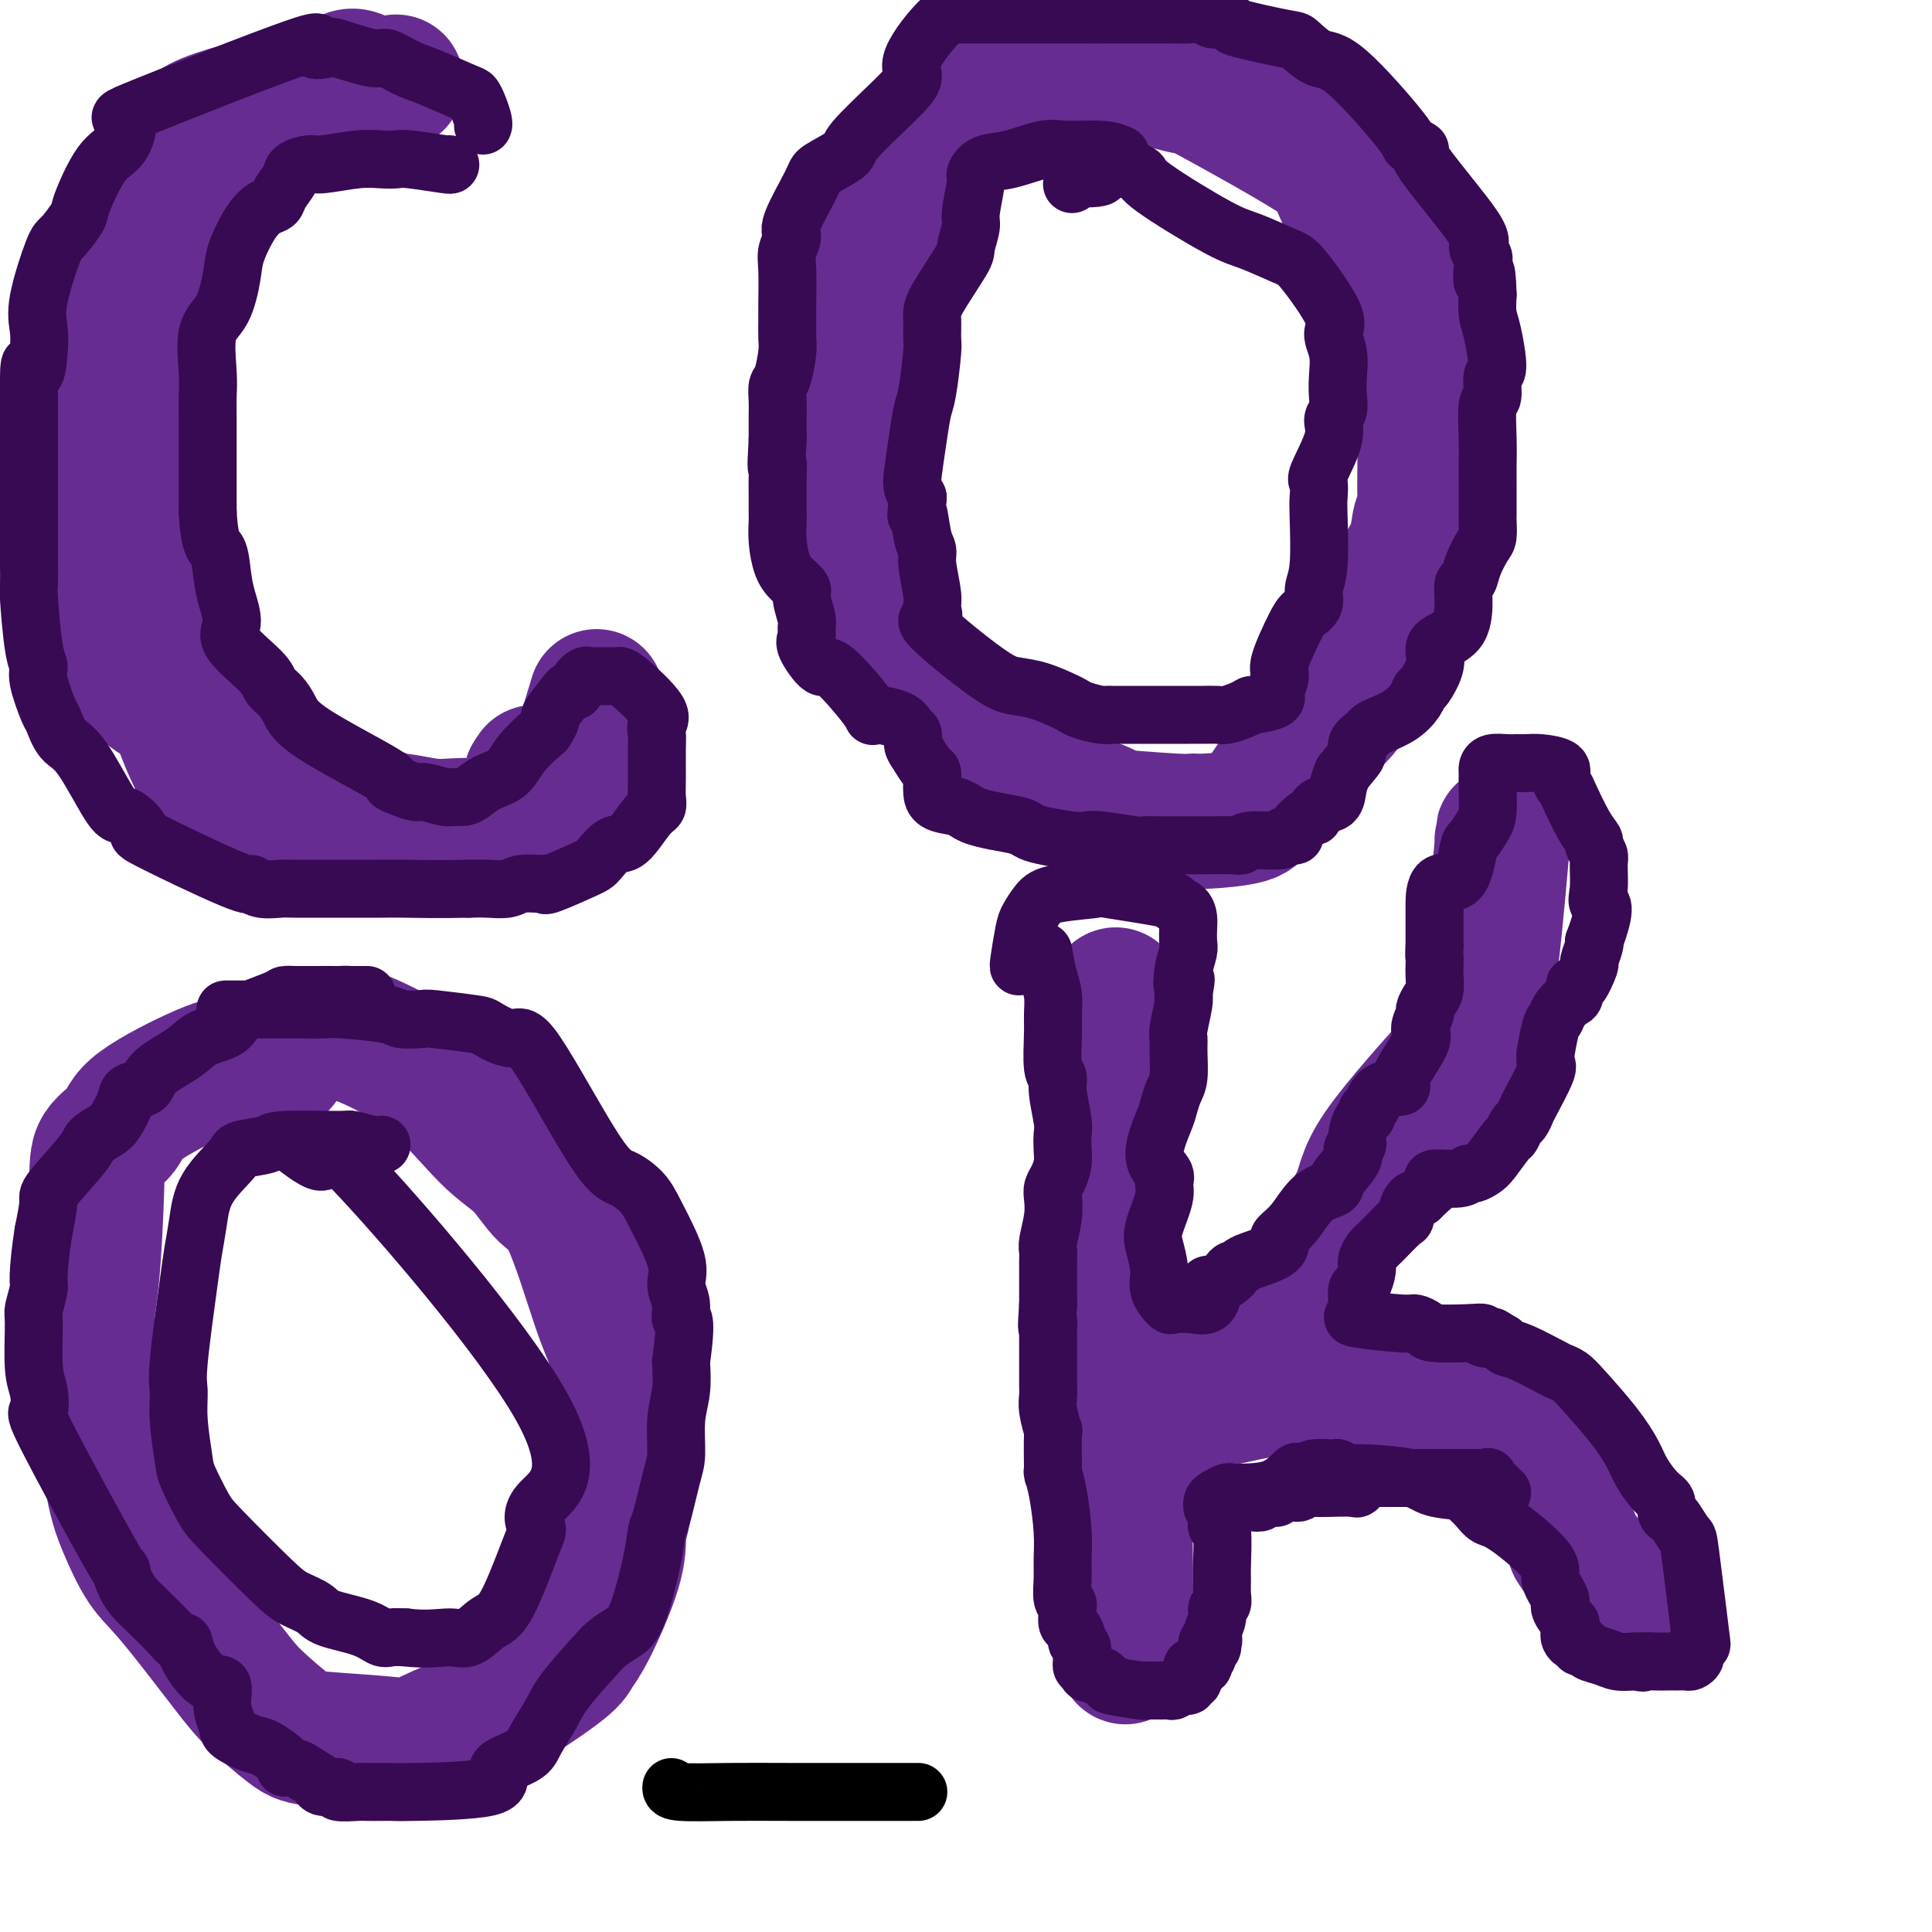 <svg viewBox='0 0 400 400' version='1.1' xmlns='http://www.w3.org/2000/svg' xmlns:xlink='http://www.w3.org/1999/xlink'><g fill='none' stroke='#672C91' stroke-width='28' stroke-linecap='round' stroke-linejoin='round'><path d='M82,17c-3.980,0.758 -7.960,1.517 -11,2c-3.040,0.483 -5.140,0.692 -7,1c-1.860,0.308 -3.480,0.716 -5,1c-1.520,0.284 -2.939,0.444 -4,1c-1.061,0.556 -1.764,1.506 -3,2c-1.236,0.494 -3.006,0.531 -4,1c-0.994,0.469 -1.212,1.370 -2,2c-0.788,0.630 -2.147,0.989 -4,3c-1.853,2.011 -4.202,5.675 -5,8c-0.798,2.325 -0.047,3.312 0,5c0.047,1.688 -0.609,4.076 -2,7c-1.391,2.924 -3.515,6.385 -5,8c-1.485,1.615 -2.330,1.383 -3,2c-0.670,0.617 -1.163,2.082 -1,3c0.163,0.918 0.983,1.289 0,3c-0.983,1.711 -3.770,4.763 -5,7c-1.230,2.237 -0.904,3.659 -1,5c-0.096,1.341 -0.614,2.600 -1,5c-0.386,2.400 -0.640,5.942 -1,8c-0.360,2.058 -0.828,2.631 -1,4c-0.172,1.369 -0.049,3.534 0,5c0.049,1.466 0.025,2.233 0,3'/><path d='M17,103c-0.843,6.040 -0.952,6.140 -1,7c-0.048,0.860 -0.035,2.480 0,4c0.035,1.520 0.091,2.939 0,4c-0.091,1.061 -0.330,1.765 0,4c0.330,2.235 1.229,6.001 2,8c0.771,1.999 1.413,2.233 2,3c0.587,0.767 1.118,2.069 2,3c0.882,0.931 2.117,1.491 4,3c1.883,1.509 4.416,3.965 6,5c1.584,1.035 2.218,0.647 4,2c1.782,1.353 4.712,4.447 7,6c2.288,1.553 3.934,1.564 5,2c1.066,0.436 1.551,1.295 3,2c1.449,0.705 3.863,1.254 5,2c1.137,0.746 0.996,1.687 3,3c2.004,1.313 6.151,2.997 8,4c1.849,1.003 1.398,1.326 3,2c1.602,0.674 5.257,1.701 7,2c1.743,0.299 1.575,-0.130 2,0c0.425,0.130 1.445,0.819 2,1c0.555,0.181 0.645,-0.146 2,0c1.355,0.146 3.973,0.765 6,1c2.027,0.235 3.462,0.086 5,0c1.538,-0.086 3.179,-0.108 4,0c0.821,0.108 0.823,0.345 3,0c2.177,-0.345 6.528,-1.272 9,-2c2.472,-0.728 3.065,-1.257 4,-2c0.935,-0.743 2.213,-1.700 4,-6c1.787,-4.300 4.082,-11.943 5,-15c0.918,-3.057 0.459,-1.529 0,0'/><path d='M74,16c-0.548,-0.191 -1.096,-0.381 -2,0c-0.904,0.381 -2.164,1.334 -8,3c-5.836,1.666 -16.246,4.046 -21,6c-4.754,1.954 -3.850,3.483 -4,5c-0.150,1.517 -1.352,3.021 -2,4c-0.648,0.979 -0.741,1.432 -1,5c-0.259,3.568 -0.682,10.249 -1,14c-0.318,3.751 -0.529,4.571 -1,7c-0.471,2.429 -1.203,6.466 -2,9c-0.797,2.534 -1.660,3.565 -2,8c-0.340,4.435 -0.156,12.273 0,18c0.156,5.727 0.284,9.343 0,12c-0.284,2.657 -0.980,4.353 0,10c0.980,5.647 3.637,15.244 5,21c1.363,5.756 1.431,7.672 2,10c0.569,2.328 1.638,5.067 3,8c1.362,2.933 3.017,6.059 8,9c4.983,2.941 13.295,5.697 18,7c4.705,1.303 5.802,1.152 8,1c2.198,-0.152 5.495,-0.306 8,0c2.505,0.306 4.218,1.072 8,1c3.782,-0.072 9.634,-0.981 13,-2c3.366,-1.019 4.248,-2.148 5,-4c0.752,-1.852 1.376,-4.426 2,-7'/><path d='M110,161c1.167,-1.833 0.583,-0.917 0,0'/><path d='M220,12c-0.872,0.639 -1.743,1.278 -3,2c-1.257,0.722 -2.899,1.527 -5,2c-2.101,0.473 -4.660,0.613 -6,1c-1.340,0.387 -1.462,1.022 -4,3c-2.538,1.978 -7.492,5.299 -10,8c-2.508,2.701 -2.570,4.782 -3,6c-0.430,1.218 -1.229,1.574 -3,5c-1.771,3.426 -4.513,9.923 -6,14c-1.487,4.077 -1.719,5.733 -2,8c-0.281,2.267 -0.612,5.145 -1,7c-0.388,1.855 -0.835,2.687 -1,5c-0.165,2.313 -0.048,6.106 0,9c0.048,2.894 0.028,4.888 0,8c-0.028,3.112 -0.062,7.341 0,10c0.062,2.659 0.221,3.748 1,7c0.779,3.252 2.179,8.668 3,12c0.821,3.332 1.063,4.580 1,6c-0.063,1.420 -0.431,3.013 1,5c1.431,1.987 4.662,4.368 6,6c1.338,1.632 0.783,2.516 1,3c0.217,0.484 1.205,0.567 2,1c0.795,0.433 1.398,1.217 2,2'/><path d='M193,142c1.979,2.699 1.427,3.446 2,4c0.573,0.554 2.270,0.916 3,2c0.730,1.084 0.492,2.890 1,4c0.508,1.110 1.763,1.524 3,3c1.237,1.476 2.455,4.014 4,5c1.545,0.986 3.417,0.421 5,1c1.583,0.579 2.876,2.303 4,3c1.124,0.697 2.080,0.369 5,1c2.920,0.631 7.806,2.222 9,3c1.194,0.778 -1.302,0.742 1,1c2.302,0.258 9.401,0.809 13,1c3.599,0.191 3.697,0.020 4,0c0.303,-0.020 0.813,0.109 3,0c2.187,-0.109 6.053,-0.458 8,-1c1.947,-0.542 1.975,-1.279 3,-3c1.025,-1.721 3.046,-4.426 4,-6c0.954,-1.574 0.840,-2.017 3,-4c2.160,-1.983 6.593,-5.505 9,-8c2.407,-2.495 2.789,-3.963 3,-5c0.211,-1.037 0.251,-1.641 1,-4c0.749,-2.359 2.208,-6.471 3,-9c0.792,-2.529 0.919,-3.476 2,-5c1.081,-1.524 3.117,-3.626 4,-5c0.883,-1.374 0.615,-2.022 1,-3c0.385,-0.978 1.424,-2.288 2,-4c0.576,-1.712 0.687,-3.826 1,-5c0.313,-1.174 0.826,-1.407 1,-2c0.174,-0.593 0.008,-1.544 0,-5c-0.008,-3.456 0.140,-9.416 0,-13c-0.140,-3.584 -0.570,-4.792 -1,-6'/><path d='M294,82c0.086,-5.712 -0.200,-4.492 0,-5c0.200,-0.508 0.887,-2.743 0,-6c-0.887,-3.257 -3.347,-7.536 -4,-10c-0.653,-2.464 0.500,-3.115 0,-4c-0.500,-0.885 -2.654,-2.006 -4,-3c-1.346,-0.994 -1.883,-1.861 -3,-4c-1.117,-2.139 -2.814,-5.548 -4,-8c-1.186,-2.452 -1.861,-3.946 -2,-5c-0.139,-1.054 0.256,-1.669 -5,-5c-5.256,-3.331 -16.165,-9.379 -21,-12c-4.835,-2.621 -3.596,-1.815 -5,-2c-1.404,-0.185 -5.449,-1.363 -8,-2c-2.551,-0.637 -3.607,-0.735 -5,-1c-1.393,-0.265 -3.122,-0.698 -5,-1c-1.878,-0.302 -3.904,-0.473 -7,-1c-3.096,-0.527 -7.260,-1.409 -10,-2c-2.740,-0.591 -4.054,-0.890 -5,-1c-0.946,-0.110 -1.524,-0.030 -2,0c-0.476,0.030 -0.850,0.008 -1,0c-0.150,-0.008 -0.075,-0.004 0,0'/><path d='M58,220c0.227,0.013 0.453,0.026 -1,0c-1.453,-0.026 -4.586,-0.090 -7,0c-2.414,0.090 -4.110,0.336 -8,2c-3.890,1.664 -9.973,4.746 -13,7c-3.027,2.254 -2.998,3.679 -4,5c-1.002,1.321 -3.034,2.537 -4,4c-0.966,1.463 -0.866,3.172 -1,8c-0.134,4.828 -0.501,12.773 -1,18c-0.499,5.227 -1.131,7.735 -1,10c0.131,2.265 1.025,4.287 2,10c0.975,5.713 2.032,15.115 3,21c0.968,5.885 1.848,8.252 3,11c1.152,2.748 2.577,5.878 4,8c1.423,2.122 2.844,3.237 6,7c3.156,3.763 8.048,10.174 11,14c2.952,3.826 3.963,5.066 6,7c2.037,1.934 5.100,4.560 7,6c1.900,1.440 2.638,1.693 6,2c3.362,0.307 9.349,0.668 13,1c3.651,0.332 4.966,0.634 7,0c2.034,-0.634 4.786,-2.203 7,-3c2.214,-0.797 3.889,-0.823 8,-3c4.111,-2.177 10.657,-6.506 14,-9c3.343,-2.494 3.484,-3.153 4,-4c0.516,-0.847 1.408,-1.882 3,-5c1.592,-3.118 3.883,-8.319 5,-12c1.117,-3.681 1.058,-5.840 1,-8'/><path d='M128,317c1.549,-5.023 0.920,-5.079 1,-6c0.080,-0.921 0.868,-2.705 1,-7c0.132,-4.295 -0.393,-11.101 -1,-16c-0.607,-4.899 -1.297,-7.892 -2,-10c-0.703,-2.108 -1.418,-3.330 -3,-8c-1.582,-4.670 -4.032,-12.788 -6,-17c-1.968,-4.212 -3.454,-4.520 -5,-6c-1.546,-1.480 -3.150,-4.134 -5,-6c-1.850,-1.866 -3.945,-2.945 -7,-6c-3.055,-3.055 -7.069,-8.087 -12,-12c-4.931,-3.913 -10.778,-6.709 -14,-8c-3.222,-1.291 -3.820,-1.078 -4,-1c-0.180,0.078 0.057,0.021 -1,0c-1.057,-0.021 -3.407,-0.006 -5,0c-1.593,0.006 -2.429,0.002 -3,0c-0.571,-0.002 -0.877,-0.000 -1,0c-0.123,0.000 -0.061,0.000 0,0'/><path d='M231,206c-0.071,0.140 -0.141,0.279 0,1c0.141,0.721 0.494,2.023 0,9c-0.494,6.977 -1.835,19.628 -2,27c-0.165,7.372 0.845,9.463 1,12c0.155,2.537 -0.547,5.518 0,13c0.547,7.482 2.343,19.465 3,27c0.657,7.535 0.176,10.621 0,15c-0.176,4.379 -0.047,10.049 0,14c0.047,3.951 0.013,6.183 0,9c-0.013,2.817 -0.003,6.220 0,8c0.003,1.780 0.001,1.937 0,2c-0.001,0.063 -0.000,0.031 0,0'/><path d='M311,174c0.173,-1.529 0.347,-3.058 0,1c-0.347,4.058 -1.214,13.702 -2,21c-0.786,7.298 -1.491,12.248 -2,15c-0.509,2.752 -0.821,3.305 -5,8c-4.179,4.695 -12.223,13.533 -16,19c-3.777,5.467 -3.285,7.562 -5,11c-1.715,3.438 -5.636,8.219 -8,12c-2.364,3.781 -3.170,6.561 -8,11c-4.830,4.439 -13.685,10.539 -18,14c-4.315,3.461 -4.092,4.285 -5,5c-0.908,0.715 -2.948,1.320 -3,2c-0.052,0.680 1.883,1.435 2,2c0.117,0.565 -1.585,0.940 -2,1c-0.415,0.060 0.456,-0.194 2,-1c1.544,-0.806 3.759,-2.163 5,-3c1.241,-0.837 1.507,-1.152 5,-2c3.493,-0.848 10.214,-2.228 14,-3c3.786,-0.772 4.638,-0.937 7,-1c2.362,-0.063 6.233,-0.024 9,0c2.767,0.024 4.429,0.034 9,1c4.571,0.966 12.050,2.888 16,5c3.950,2.112 4.371,4.415 6,6c1.629,1.585 4.465,2.453 7,6c2.535,3.547 4.767,9.774 7,16'/><path d='M326,320c2.262,3.762 4.417,5.167 6,7c1.583,1.833 2.595,4.095 3,5c0.405,0.905 0.202,0.452 0,0'/></g>
<g fill='none' stroke='#370A53' stroke-width='12' stroke-linecap='round' stroke-linejoin='round'><path d='M216,197c0.309,1.763 0.618,3.527 1,5c0.382,1.473 0.839,2.656 1,4c0.161,1.344 0.028,2.849 0,4c-0.028,1.151 0.049,1.947 0,4c-0.049,2.053 -0.223,5.364 0,7c0.223,1.636 0.844,1.596 1,2c0.156,0.404 -0.154,1.252 0,3c0.154,1.748 0.770,4.397 1,6c0.230,1.603 0.072,2.159 0,3c-0.072,0.841 -0.058,1.967 0,3c0.058,1.033 0.160,1.972 0,3c-0.160,1.028 -0.583,2.145 -1,3c-0.417,0.855 -0.830,1.447 -1,2c-0.170,0.553 -0.098,1.066 0,2c0.098,0.934 0.222,2.289 0,4c-0.222,1.711 -0.792,3.777 -1,5c-0.208,1.223 -0.056,1.601 0,2c0.056,0.399 0.015,0.817 0,2c-0.015,1.183 -0.004,3.132 0,4c0.004,0.868 0.001,0.657 0,1c-0.001,0.343 -0.000,1.241 0,2c0.000,0.759 0.000,1.380 0,2'/><path d='M217,270c-0.464,6.753 -0.124,4.635 0,4c0.124,-0.635 0.033,0.214 0,1c-0.033,0.786 -0.009,1.509 0,2c0.009,0.491 0.001,0.752 0,2c-0.001,1.248 0.003,3.485 0,5c-0.003,1.515 -0.015,2.308 0,3c0.015,0.692 0.057,1.282 0,2c-0.057,0.718 -0.211,1.562 0,3c0.211,1.438 0.788,3.469 1,4c0.212,0.531 0.060,-0.438 0,1c-0.060,1.438 -0.026,5.282 0,7c0.026,1.718 0.045,1.310 0,1c-0.045,-0.310 -0.155,-0.520 0,0c0.155,0.520 0.577,1.772 1,4c0.423,2.228 0.849,5.433 1,8c0.151,2.567 0.026,4.495 0,6c-0.026,1.505 0.046,2.587 0,4c-0.046,1.413 -0.209,3.156 0,4c0.209,0.844 0.791,0.788 1,1c0.209,0.212 0.046,0.690 0,1c-0.046,0.310 0.025,0.450 0,1c-0.025,0.550 -0.147,1.508 0,2c0.147,0.492 0.561,0.517 1,1c0.439,0.483 0.902,1.425 1,2c0.098,0.575 -0.171,0.785 0,1c0.171,0.215 0.781,0.436 1,1c0.219,0.564 0.049,1.471 0,2c-0.049,0.529 0.025,0.681 0,1c-0.025,0.319 -0.150,0.805 0,1c0.150,0.195 0.575,0.097 1,0'/><path d='M225,345c0.665,2.328 -0.174,1.149 0,1c0.174,-0.149 1.359,0.731 2,1c0.641,0.269 0.736,-0.072 1,0c0.264,0.072 0.695,0.559 1,1c0.305,0.441 0.484,0.836 1,1c0.516,0.164 1.368,0.096 1,0c-0.368,-0.096 -1.956,-0.222 -1,0c0.956,0.222 4.457,0.792 6,1c1.543,0.208 1.128,0.056 1,0c-0.128,-0.056 0.031,-0.014 1,0c0.969,0.014 2.750,-0.000 3,0c0.250,0.000 -1.029,0.015 -1,0c0.029,-0.015 1.366,-0.061 2,0c0.634,0.061 0.566,0.228 1,0c0.434,-0.228 1.371,-0.852 2,-1c0.629,-0.148 0.951,0.181 1,0c0.049,-0.181 -0.176,-0.870 0,-1c0.176,-0.130 0.751,0.301 1,0c0.249,-0.301 0.171,-1.334 0,-2c-0.171,-0.666 -0.434,-0.966 0,-1c0.434,-0.034 1.565,0.198 2,0c0.435,-0.198 0.174,-0.827 0,-1c-0.174,-0.173 -0.259,0.108 0,0c0.259,-0.108 0.863,-0.606 1,-1c0.137,-0.394 -0.194,-0.683 0,-1c0.194,-0.317 0.913,-0.662 1,-1c0.087,-0.338 -0.456,-0.669 -1,-1'/><path d='M250,340c1.636,-1.466 1.227,-0.133 1,0c-0.227,0.133 -0.271,-0.936 0,-2c0.271,-1.064 0.857,-2.123 1,-3c0.143,-0.877 -0.158,-1.570 0,-2c0.158,-0.430 0.775,-0.596 1,-1c0.225,-0.404 0.056,-1.046 0,-2c-0.056,-0.954 -0.001,-2.220 0,-3c0.001,-0.780 -0.052,-1.075 0,-3c0.052,-1.925 0.210,-5.481 0,-7c-0.210,-1.519 -0.790,-0.999 -1,-1c-0.210,-0.001 -0.052,-0.521 0,-1c0.052,-0.479 -0.002,-0.917 0,-1c0.002,-0.083 0.059,0.189 0,0c-0.059,-0.189 -0.234,-0.839 0,-1c0.234,-0.161 0.877,0.167 1,0c0.123,-0.167 -0.274,-0.828 0,-1c0.274,-0.172 1.219,0.146 2,0c0.781,-0.146 1.398,-0.757 2,-1c0.602,-0.243 1.190,-0.117 2,0c0.810,0.117 1.842,0.224 2,0c0.158,-0.224 -0.557,-0.778 0,-1c0.557,-0.222 2.387,-0.112 3,0c0.613,0.112 0.010,0.226 0,0c-0.010,-0.226 0.575,-0.792 1,-1c0.425,-0.208 0.691,-0.059 1,0c0.309,0.059 0.660,0.026 1,0c0.340,-0.026 0.668,-0.045 1,0c0.332,0.045 0.666,0.156 1,0c0.334,-0.156 0.667,-0.578 1,-1'/><path d='M270,308c2.846,-0.919 0.961,-0.218 2,0c1.039,0.218 5.003,-0.047 7,0c1.997,0.047 2.028,0.405 2,0c-0.028,-0.405 -0.116,-1.573 0,-2c0.116,-0.427 0.435,-0.115 1,0c0.565,0.115 1.377,0.031 2,0c0.623,-0.031 1.058,-0.008 1,0c-0.058,0.008 -0.610,0.002 1,0c1.610,-0.002 5.383,-0.001 7,0c1.617,0.001 1.079,0.000 1,0c-0.079,-0.000 0.303,-0.000 1,0c0.697,0.000 1.710,0.000 2,0c0.290,-0.000 -0.144,-0.000 1,0c1.144,0.000 3.865,0.001 5,0c1.135,-0.001 0.682,-0.002 1,0c0.318,0.002 1.405,0.008 2,0c0.595,-0.008 0.698,-0.030 1,0c0.302,0.030 0.803,0.112 1,0c0.197,-0.112 0.092,-0.419 0,0c-0.092,0.419 -0.169,1.562 0,2c0.169,0.438 0.585,0.170 1,0c0.415,-0.170 0.829,-0.242 1,0c0.171,0.242 0.097,0.797 0,1c-0.097,0.203 -0.218,0.055 0,0c0.218,-0.055 0.777,-0.016 1,0c0.223,0.016 0.112,0.008 0,0'/><path d='M306,309c-3.521,-0.229 -7.042,-0.457 -9,-1c-1.958,-0.543 -2.353,-1.399 -5,-2c-2.647,-0.601 -7.547,-0.947 -10,-1c-2.453,-0.053 -2.459,0.185 -3,0c-0.541,-0.185 -1.616,-0.795 -2,-1c-0.384,-0.205 -0.076,-0.005 -1,0c-0.924,0.005 -3.081,-0.184 -4,0c-0.919,0.184 -0.602,0.743 -1,1c-0.398,0.257 -1.511,0.213 -2,0c-0.489,-0.213 -0.354,-0.594 -1,0c-0.646,0.594 -2.075,2.162 -4,3c-1.925,0.838 -4.348,0.945 -6,1c-1.652,0.055 -2.534,0.057 -3,0c-0.466,-0.057 -0.517,-0.173 -1,0c-0.483,0.173 -1.397,0.634 -2,1c-0.603,0.366 -0.893,0.637 -1,1c-0.107,0.363 -0.031,0.818 0,1c0.031,0.182 0.015,0.091 0,0'/><path d='M304,310c0.676,0.629 1.352,1.258 2,2c0.648,0.742 1.268,1.596 2,2c0.732,0.404 1.578,0.358 4,2c2.422,1.642 6.422,4.973 8,7c1.578,2.027 0.734,2.749 1,4c0.266,1.251 1.640,3.032 2,4c0.360,0.968 -0.296,1.124 0,2c0.296,0.876 1.543,2.472 2,3c0.457,0.528 0.125,-0.012 0,0c-0.125,0.012 -0.044,0.577 0,1c0.044,0.423 0.049,0.706 0,1c-0.049,0.294 -0.153,0.600 0,1c0.153,0.400 0.564,0.895 1,1c0.436,0.105 0.896,-0.179 1,0c0.104,0.179 -0.150,0.822 0,1c0.150,0.178 0.702,-0.110 1,0c0.298,0.110 0.342,0.618 1,1c0.658,0.382 1.929,0.639 3,1c1.071,0.361 1.942,0.828 3,1c1.058,0.172 2.302,0.049 3,0c0.698,-0.049 0.849,-0.025 1,0'/><path d='M339,344c1.924,0.464 0.734,0.124 1,0c0.266,-0.124 1.987,-0.033 3,0c1.013,0.033 1.318,0.010 2,0c0.682,-0.010 1.742,-0.005 2,0c0.258,0.005 -0.286,0.009 0,0c0.286,-0.009 1.400,-0.033 2,0c0.600,0.033 0.684,0.122 1,0c0.316,-0.122 0.862,-0.454 1,-1c0.138,-0.546 -0.133,-1.306 0,-2c0.133,-0.694 0.670,-1.321 1,-1c0.330,0.321 0.454,1.589 0,-2c-0.454,-3.589 -1.485,-12.036 -2,-16c-0.515,-3.964 -0.515,-3.447 -1,-4c-0.485,-0.553 -1.455,-2.177 -2,-3c-0.545,-0.823 -0.664,-0.846 -1,-1c-0.336,-0.154 -0.890,-0.441 -1,-1c-0.110,-0.559 0.224,-1.392 0,-2c-0.224,-0.608 -1.004,-0.992 -2,-2c-0.996,-1.008 -2.206,-2.641 -3,-4c-0.794,-1.359 -1.172,-2.445 -2,-4c-0.828,-1.555 -2.105,-3.581 -4,-6c-1.895,-2.419 -4.408,-5.233 -6,-7c-1.592,-1.767 -2.261,-2.487 -3,-3c-0.739,-0.513 -1.546,-0.820 -2,-1c-0.454,-0.180 -0.555,-0.234 -2,-1c-1.445,-0.766 -4.235,-2.245 -6,-3c-1.765,-0.755 -2.504,-0.787 -3,-1c-0.496,-0.213 -0.748,-0.606 -1,-1'/><path d='M311,278c-2.956,-1.790 -1.847,-1.263 -2,-1c-0.153,0.263 -1.570,0.264 -2,0c-0.430,-0.264 0.127,-0.793 0,-1c-0.127,-0.207 -0.936,-0.093 -3,0c-2.064,0.093 -5.382,0.165 -7,0c-1.618,-0.165 -1.536,-0.568 -2,-1c-0.464,-0.432 -1.473,-0.894 -2,-1c-0.527,-0.106 -0.572,0.144 -3,0c-2.428,-0.144 -7.239,-0.681 -9,-1c-1.761,-0.319 -0.473,-0.418 0,-1c0.473,-0.582 0.129,-1.646 0,-2c-0.129,-0.354 -0.045,0.000 0,0c0.045,-0.000 0.050,-0.356 0,-1c-0.050,-0.644 -0.154,-1.577 0,-2c0.154,-0.423 0.567,-0.338 1,-1c0.433,-0.662 0.887,-2.073 1,-3c0.113,-0.927 -0.114,-1.370 0,-2c0.114,-0.630 0.569,-1.447 1,-2c0.431,-0.553 0.839,-0.842 2,-2c1.161,-1.158 3.074,-3.187 4,-4c0.926,-0.813 0.865,-0.411 1,-1c0.135,-0.589 0.467,-2.168 1,-3c0.533,-0.832 1.266,-0.916 2,-1'/><path d='M294,248c2.300,-2.316 3.049,-2.606 3,-3c-0.049,-0.394 -0.897,-0.893 0,-1c0.897,-0.107 3.537,0.178 5,0c1.463,-0.178 1.747,-0.819 2,-1c0.253,-0.181 0.473,0.097 1,0c0.527,-0.097 1.360,-0.569 2,-1c0.640,-0.431 1.089,-0.821 2,-2c0.911,-1.179 2.286,-3.146 3,-4c0.714,-0.854 0.766,-0.595 1,-1c0.234,-0.405 0.648,-1.475 1,-2c0.352,-0.525 0.640,-0.506 1,-1c0.360,-0.494 0.790,-1.500 1,-2c0.210,-0.500 0.199,-0.493 1,-2c0.801,-1.507 2.414,-4.526 3,-6c0.586,-1.474 0.146,-1.402 0,-2c-0.146,-0.598 0.001,-1.864 0,-2c-0.001,-0.136 -0.152,0.860 0,0c0.152,-0.860 0.605,-3.577 1,-5c0.395,-1.423 0.732,-1.553 1,-2c0.268,-0.447 0.466,-1.212 1,-2c0.534,-0.788 1.405,-1.599 2,-2c0.595,-0.401 0.915,-0.392 1,-1c0.085,-0.608 -0.065,-1.834 0,-2c0.065,-0.166 0.343,0.726 1,0c0.657,-0.726 1.691,-3.071 2,-4c0.309,-0.929 -0.109,-0.442 0,-1c0.109,-0.558 0.745,-2.159 1,-3c0.255,-0.841 0.127,-0.920 0,-1'/><path d='M330,195c3.010,-8.047 1.534,-7.666 1,-8c-0.534,-0.334 -0.128,-1.384 0,-3c0.128,-1.616 -0.023,-3.798 0,-5c0.023,-1.202 0.220,-1.425 0,-2c-0.220,-0.575 -0.856,-1.501 -1,-2c-0.144,-0.499 0.206,-0.570 0,-1c-0.206,-0.430 -0.966,-1.218 -2,-3c-1.034,-1.782 -2.342,-4.558 -3,-6c-0.658,-1.442 -0.665,-1.549 -1,-2c-0.335,-0.451 -0.996,-1.245 -1,-2c-0.004,-0.755 0.649,-1.470 0,-2c-0.649,-0.530 -2.601,-0.875 -4,-1c-1.399,-0.125 -2.245,-0.030 -3,0c-0.755,0.030 -1.418,-0.004 -2,0c-0.582,0.004 -1.084,0.046 -2,0c-0.916,-0.046 -2.245,-0.182 -3,0c-0.755,0.182 -0.936,0.680 -1,1c-0.064,0.320 -0.010,0.461 0,1c0.010,0.539 -0.025,1.477 0,3c0.025,1.523 0.108,3.632 0,5c-0.108,1.368 -0.407,1.995 -1,3c-0.593,1.005 -1.479,2.389 -2,3c-0.521,0.611 -0.675,0.449 -1,2c-0.325,1.551 -0.819,4.813 -2,6c-1.181,1.187 -3.049,0.297 -4,1c-0.951,0.703 -0.987,2.997 -1,4c-0.013,1.003 -0.004,0.715 0,2c0.004,1.285 0.002,4.142 0,7'/><path d='M297,196c-0.156,2.364 -0.044,1.774 0,2c0.044,0.226 0.022,1.269 0,2c-0.022,0.731 -0.043,1.149 0,2c0.043,0.851 0.150,2.133 0,3c-0.150,0.867 -0.558,1.319 -1,2c-0.442,0.681 -0.919,1.590 -1,2c-0.081,0.410 0.234,0.320 0,1c-0.234,0.680 -1.018,2.131 -1,3c0.018,0.869 0.839,1.158 0,3c-0.839,1.842 -3.339,5.239 -4,7c-0.661,1.761 0.517,1.887 0,2c-0.517,0.113 -2.730,0.214 -4,1c-1.270,0.786 -1.598,2.259 -2,3c-0.402,0.741 -0.877,0.752 -1,1c-0.123,0.248 0.106,0.735 0,1c-0.106,0.265 -0.547,0.310 -1,1c-0.453,0.690 -0.917,2.027 -1,3c-0.083,0.973 0.216,1.584 0,2c-0.216,0.416 -0.945,0.636 -1,1c-0.055,0.364 0.565,0.870 0,2c-0.565,1.130 -2.317,2.884 -3,4c-0.683,1.116 -0.299,1.594 -1,2c-0.701,0.406 -2.488,0.742 -4,2c-1.512,1.258 -2.748,3.440 -4,5c-1.252,1.560 -2.521,2.498 -3,3c-0.479,0.502 -0.170,0.568 0,1c0.170,0.432 0.200,1.232 -1,2c-1.200,0.768 -3.628,1.505 -5,2c-1.372,0.495 -1.686,0.747 -2,1'/><path d='M257,262c-3.593,2.983 -2.575,1.440 -2,1c0.575,-0.440 0.708,0.223 0,1c-0.708,0.777 -2.257,1.670 -3,2c-0.743,0.330 -0.679,0.099 -1,0c-0.321,-0.099 -1.025,-0.065 -1,0c0.025,0.065 0.781,0.160 1,1c0.219,0.840 -0.097,2.423 -1,3c-0.903,0.577 -2.393,0.146 -3,0c-0.607,-0.146 -0.330,-0.008 -1,0c-0.670,0.008 -2.288,-0.116 -3,0c-0.712,0.116 -0.519,0.470 -1,0c-0.481,-0.470 -1.638,-1.764 -2,-3c-0.362,-1.236 0.070,-2.414 0,-4c-0.070,-1.586 -0.643,-3.579 -1,-5c-0.357,-1.421 -0.497,-2.270 0,-4c0.497,-1.730 1.632,-4.340 2,-6c0.368,-1.660 -0.032,-2.369 0,-3c0.032,-0.631 0.495,-1.184 0,-2c-0.495,-0.816 -1.947,-1.896 -2,-4c-0.053,-2.104 1.292,-5.231 2,-7c0.708,-1.769 0.778,-2.179 1,-3c0.222,-0.821 0.594,-2.051 1,-3c0.406,-0.949 0.844,-1.616 1,-3c0.156,-1.384 0.028,-3.484 0,-5c-0.028,-1.516 0.044,-2.448 0,-3c-0.044,-0.552 -0.204,-0.726 0,-2c0.204,-1.274 0.773,-3.650 1,-5c0.227,-1.350 0.114,-1.675 0,-2'/><path d='M245,206c0.944,-5.435 0.306,-2.524 0,-2c-0.306,0.524 -0.278,-1.340 0,-3c0.278,-1.660 0.805,-3.117 1,-4c0.195,-0.883 0.058,-1.193 0,-2c-0.058,-0.807 -0.035,-2.113 0,-3c0.035,-0.887 0.083,-1.355 0,-2c-0.083,-0.645 -0.299,-1.466 -1,-2c-0.701,-0.534 -1.889,-0.782 -2,-1c-0.111,-0.218 0.854,-0.407 -2,-1c-2.854,-0.593 -9.528,-1.589 -12,-2c-2.472,-0.411 -0.742,-0.238 -2,0c-1.258,0.238 -5.504,0.541 -8,1c-2.496,0.459 -3.243,1.076 -4,2c-0.757,0.924 -1.523,2.157 -2,3c-0.477,0.843 -0.664,1.298 -1,3c-0.336,1.702 -0.821,4.650 -1,6c-0.179,1.350 -0.051,1.100 0,1c0.051,-0.100 0.026,-0.050 0,0'/><path d='M202,0c-0.465,0.300 -0.931,0.599 -2,1c-1.069,0.401 -2.743,0.902 -5,3c-2.257,2.098 -5.097,5.793 -6,8c-0.903,2.207 0.132,2.927 0,4c-0.132,1.073 -1.433,2.498 -4,5c-2.567,2.502 -6.402,6.082 -8,8c-1.598,1.918 -0.959,2.176 -2,3c-1.041,0.824 -3.761,2.216 -5,3c-1.239,0.784 -0.997,0.961 -2,3c-1.003,2.039 -3.249,5.940 -4,8c-0.751,2.060 -0.005,2.279 0,3c0.005,0.721 -0.731,1.944 -1,3c-0.269,1.056 -0.071,1.946 0,4c0.071,2.054 0.016,5.272 0,7c-0.016,1.728 0.006,1.967 0,3c-0.006,1.033 -0.040,2.861 0,4c0.040,1.139 0.154,1.591 0,3c-0.154,1.409 -0.577,3.775 -1,5c-0.423,1.225 -0.845,1.308 -1,2c-0.155,0.692 -0.042,1.994 0,3c0.042,1.006 0.012,1.716 0,3c-0.012,1.284 -0.006,3.142 0,5'/><path d='M161,91c-0.464,7.945 -0.124,5.307 0,5c0.124,-0.307 0.033,1.718 0,3c-0.033,1.282 -0.006,1.820 0,3c0.006,1.180 -0.007,3.001 0,4c0.007,0.999 0.034,1.174 0,2c-0.034,0.826 -0.129,2.302 0,4c0.129,1.698 0.483,3.617 1,5c0.517,1.383 1.196,2.229 2,3c0.804,0.771 1.733,1.467 2,2c0.267,0.533 -0.127,0.902 0,2c0.127,1.098 0.776,2.923 1,4c0.224,1.077 0.022,1.405 0,2c-0.022,0.595 0.136,1.457 0,2c-0.136,0.543 -0.567,0.768 0,2c0.567,1.232 2.130,3.470 3,4c0.870,0.530 1.045,-0.650 3,1c1.955,1.650 5.691,6.129 7,8c1.309,1.871 0.193,1.135 1,1c0.807,-0.135 3.539,0.333 5,1c1.461,0.667 1.652,1.534 2,2c0.348,0.466 0.853,0.530 1,1c0.147,0.470 -0.066,1.347 0,2c0.066,0.653 0.410,1.081 1,2c0.590,0.919 1.427,2.330 2,3c0.573,0.670 0.883,0.599 1,1c0.117,0.401 0.042,1.272 0,2c-0.042,0.728 -0.050,1.311 0,2c0.050,0.689 0.157,1.482 1,2c0.843,0.518 2.421,0.759 4,1'/><path d='M198,167c0.996,0.333 1.484,0.667 2,1c0.516,0.333 1.058,0.666 2,1c0.942,0.334 2.283,0.667 4,1c1.717,0.333 3.811,0.664 5,1c1.189,0.336 1.472,0.678 2,1c0.528,0.322 1.301,0.626 3,1c1.699,0.374 4.324,0.818 6,1c1.676,0.182 2.403,0.101 3,0c0.597,-0.101 1.065,-0.223 3,0c1.935,0.223 5.338,0.792 7,1c1.662,0.208 1.585,0.056 2,0c0.415,-0.056 1.323,-0.015 3,0c1.677,0.015 4.123,0.004 5,0c0.877,-0.004 0.186,0.000 1,0c0.814,-0.000 3.134,-0.004 4,0c0.866,0.004 0.279,0.016 1,0c0.721,-0.016 2.751,-0.061 4,0c1.249,0.061 1.716,0.227 2,0c0.284,-0.227 0.385,-0.846 2,-1c1.615,-0.154 4.744,0.157 6,0c1.256,-0.157 0.637,-0.783 1,-1c0.363,-0.217 1.706,-0.027 2,0c0.294,0.027 -0.461,-0.110 0,-1c0.461,-0.890 2.137,-2.535 3,-3c0.863,-0.465 0.914,0.248 1,0c0.086,-0.248 0.209,-1.458 1,-2c0.791,-0.542 2.251,-0.415 3,-1c0.749,-0.585 0.785,-1.881 1,-3c0.215,-1.119 0.607,-2.059 1,-3'/><path d='M278,160c2.256,-2.825 2.896,-3.386 3,-4c0.104,-0.614 -0.328,-1.280 0,-2c0.328,-0.720 1.415,-1.495 2,-2c0.585,-0.505 0.668,-0.742 1,-1c0.332,-0.258 0.914,-0.539 2,-1c1.086,-0.461 2.677,-1.103 4,-2c1.323,-0.897 2.379,-2.050 3,-3c0.621,-0.950 0.807,-1.696 1,-2c0.193,-0.304 0.391,-0.164 1,-1c0.609,-0.836 1.627,-2.646 2,-4c0.373,-1.354 0.099,-2.251 0,-3c-0.099,-0.749 -0.023,-1.351 1,-2c1.023,-0.649 2.994,-1.344 4,-3c1.006,-1.656 1.047,-4.272 1,-6c-0.047,-1.728 -0.180,-2.569 0,-3c0.180,-0.431 0.675,-0.452 1,-1c0.325,-0.548 0.479,-1.624 1,-3c0.521,-1.376 1.407,-3.054 2,-4c0.593,-0.946 0.891,-1.162 1,-2c0.109,-0.838 0.030,-2.300 0,-3c-0.030,-0.700 -0.009,-0.640 0,-2c0.009,-1.360 0.007,-4.140 0,-6c-0.007,-1.860 -0.017,-2.800 0,-4c0.017,-1.200 0.062,-2.659 0,-5c-0.062,-2.341 -0.230,-5.565 0,-7c0.230,-1.435 0.856,-1.083 1,-2c0.144,-0.917 -0.196,-3.105 0,-4c0.196,-0.895 0.929,-0.498 1,-2c0.071,-1.502 -0.519,-4.904 -1,-7c-0.481,-2.096 -0.852,-2.884 -1,-4c-0.148,-1.116 -0.074,-2.558 0,-4'/><path d='M308,61c-0.220,-7.793 -0.771,-3.775 -1,-3c-0.229,0.775 -0.137,-1.691 0,-3c0.137,-1.309 0.320,-1.460 0,-2c-0.320,-0.540 -1.141,-1.469 -1,-2c0.141,-0.531 1.245,-0.664 -1,-4c-2.245,-3.336 -7.839,-9.875 -10,-13c-2.161,-3.125 -0.888,-2.834 -1,-3c-0.112,-0.166 -1.610,-0.787 -2,-1c-0.390,-0.213 0.327,-0.017 -2,-3c-2.327,-2.983 -7.700,-9.146 -11,-12c-3.300,-2.854 -4.529,-2.400 -6,-3c-1.471,-0.600 -3.185,-2.256 -4,-3c-0.815,-0.744 -0.732,-0.577 -3,-1c-2.268,-0.423 -6.886,-1.438 -9,-2c-2.114,-0.562 -1.723,-0.672 -2,-1c-0.277,-0.328 -1.224,-0.872 -2,-1c-0.776,-0.128 -1.383,0.162 -2,0c-0.617,-0.162 -1.245,-0.775 -2,-1c-0.755,-0.225 -1.638,-0.060 -3,0c-1.362,0.060 -3.202,0.016 -4,0c-0.798,-0.016 -0.554,-0.004 -1,0c-0.446,0.004 -1.582,0.001 -4,0c-2.418,-0.001 -6.120,-0.000 -8,0c-1.880,0.000 -1.940,0.000 -2,0'/><path d='M227,3c-4.459,0.000 -4.607,0.000 -5,0c-0.393,-0.000 -1.030,-0.000 -4,0c-2.970,0.000 -8.273,0.000 -11,0c-2.727,-0.000 -2.878,-0.000 -3,0c-0.122,0.000 -0.215,0.000 -1,0c-0.785,0.000 -2.263,0.000 -3,0c-0.737,0.000 -0.734,0.000 -1,0c-0.266,0.000 -0.802,0.000 -1,0c-0.198,0.000 -0.056,0.000 0,0c0.056,0.000 0.028,0.000 0,0'/><path d='M232,32c-1.002,-0.438 -2.005,-0.876 -4,-1c-1.995,-0.124 -4.984,0.065 -7,0c-2.016,-0.065 -3.061,-0.383 -5,0c-1.939,0.383 -4.772,1.468 -7,2c-2.228,0.532 -3.850,0.510 -5,1c-1.150,0.490 -1.829,1.490 -2,2c-0.171,0.510 0.165,0.529 0,2c-0.165,1.471 -0.833,4.393 -1,6c-0.167,1.607 0.165,1.898 0,3c-0.165,1.102 -0.829,3.013 -1,4c-0.171,0.987 0.151,1.049 -1,3c-1.151,1.951 -3.776,5.790 -5,8c-1.224,2.210 -1.049,2.792 -1,4c0.049,1.208 -0.028,3.044 0,4c0.028,0.956 0.162,1.033 0,3c-0.162,1.967 -0.618,5.825 -1,8c-0.382,2.175 -0.688,2.666 -1,4c-0.312,1.334 -0.630,3.512 -1,6c-0.370,2.488 -0.792,5.285 -1,7c-0.208,1.715 -0.202,2.347 0,3c0.202,0.653 0.601,1.326 1,2'/><path d='M190,103c-0.507,6.142 -0.276,2.997 0,3c0.276,0.003 0.595,3.155 1,5c0.405,1.845 0.896,2.383 1,3c0.104,0.617 -0.178,1.313 0,3c0.178,1.687 0.816,4.364 1,6c0.184,1.636 -0.087,2.231 0,3c0.087,0.769 0.531,1.710 0,2c-0.531,0.290 -2.038,-0.073 0,2c2.038,2.073 7.621,6.583 11,9c3.379,2.417 4.556,2.741 6,3c1.444,0.259 3.156,0.451 5,1c1.844,0.549 3.819,1.453 5,2c1.181,0.547 1.566,0.735 2,1c0.434,0.265 0.915,0.607 2,1c1.085,0.393 2.772,0.837 4,1c1.228,0.163 1.996,0.044 2,0c0.004,-0.044 -0.758,-0.012 -1,0c-0.242,0.012 0.035,0.003 1,0c0.965,-0.003 2.619,-0.001 4,0c1.381,0.001 2.491,0.000 3,0c0.509,-0.000 0.418,0.000 1,0c0.582,-0.000 1.836,-0.000 3,0c1.164,0.000 2.236,0.001 3,0c0.764,-0.001 1.220,-0.003 2,0c0.780,0.003 1.886,0.012 3,0c1.114,-0.012 2.237,-0.044 3,0c0.763,0.044 1.167,0.166 2,0c0.833,-0.166 2.095,-0.619 3,-1c0.905,-0.381 1.452,-0.691 2,-1'/><path d='M259,146c5.948,-0.745 5.316,-1.607 5,-2c-0.316,-0.393 -0.318,-0.318 0,-1c0.318,-0.682 0.955,-2.121 1,-3c0.045,-0.879 -0.500,-1.197 0,-3c0.500,-1.803 2.047,-5.092 3,-7c0.953,-1.908 1.313,-2.437 2,-3c0.687,-0.563 1.700,-1.161 2,-2c0.300,-0.839 -0.115,-1.920 0,-3c0.115,-1.080 0.760,-2.157 1,-5c0.240,-2.843 0.076,-7.450 0,-10c-0.076,-2.550 -0.064,-3.043 0,-4c0.064,-0.957 0.178,-2.377 0,-3c-0.178,-0.623 -0.650,-0.448 0,-2c0.650,-1.552 2.423,-4.829 3,-7c0.577,-2.171 -0.040,-3.234 0,-4c0.040,-0.766 0.738,-1.234 1,-2c0.262,-0.766 0.090,-1.830 0,-3c-0.090,-1.170 -0.097,-2.447 0,-4c0.097,-1.553 0.298,-3.384 0,-5c-0.298,-1.616 -1.093,-3.018 -1,-4c0.093,-0.982 1.076,-1.545 0,-4c-1.076,-2.455 -4.212,-6.801 -6,-9c-1.788,-2.199 -2.228,-2.252 -4,-3c-1.772,-0.748 -4.875,-2.190 -7,-3c-2.125,-0.810 -3.271,-0.988 -7,-3c-3.729,-2.012 -10.041,-5.859 -13,-8c-2.959,-2.141 -2.566,-2.576 -3,-3c-0.434,-0.424 -1.695,-0.835 -3,-1c-1.305,-0.165 -2.652,-0.082 -4,0'/><path d='M229,35c-5.740,-2.603 -1.590,-0.110 -1,1c0.590,1.110 -2.380,0.837 -4,1c-1.620,0.163 -1.892,0.761 -2,1c-0.108,0.239 -0.054,0.120 0,0'/><path d='M93,34c0.296,0.113 0.593,0.225 -1,0c-1.593,-0.225 -5.074,-0.788 -7,-1c-1.926,-0.212 -2.296,-0.071 -3,0c-0.704,0.071 -1.740,0.074 -3,0c-1.260,-0.074 -2.742,-0.225 -5,0c-2.258,0.225 -5.291,0.826 -7,1c-1.709,0.174 -2.092,-0.080 -3,0c-0.908,0.080 -2.340,0.493 -3,1c-0.660,0.507 -0.550,1.109 -1,2c-0.450,0.891 -1.462,2.072 -2,3c-0.538,0.928 -0.602,1.602 -1,2c-0.398,0.398 -1.130,0.518 -2,1c-0.870,0.482 -1.876,1.325 -3,3c-1.124,1.675 -2.364,4.184 -3,6c-0.636,1.816 -0.668,2.941 -1,5c-0.332,2.059 -0.965,5.053 -2,7c-1.035,1.947 -2.474,2.848 -3,5c-0.526,2.152 -0.141,5.554 0,8c0.141,2.446 0.038,3.934 0,5c-0.038,1.066 -0.010,1.708 0,5c0.010,3.292 0.003,9.232 0,12c-0.003,2.768 -0.001,2.362 0,3c0.001,0.638 0.000,2.319 0,4'/><path d='M43,106c0.402,7.295 1.409,7.032 2,8c0.591,0.968 0.768,3.165 1,5c0.232,1.835 0.520,3.307 1,5c0.480,1.693 1.154,3.608 1,5c-0.154,1.392 -1.135,2.262 0,4c1.135,1.738 4.386,4.344 6,6c1.614,1.656 1.590,2.363 2,3c0.410,0.637 1.254,1.203 2,2c0.746,0.797 1.396,1.824 2,3c0.604,1.176 1.163,2.501 5,5c3.837,2.499 10.951,6.171 14,8c3.049,1.829 2.032,1.814 2,2c-0.032,0.186 0.922,0.571 2,1c1.078,0.429 2.281,0.900 3,1c0.719,0.100 0.955,-0.171 2,0c1.045,0.171 2.901,0.786 4,1c1.099,0.214 1.442,0.028 2,0c0.558,-0.028 1.330,0.100 2,0c0.670,-0.100 1.238,-0.430 2,-1c0.762,-0.570 1.720,-1.380 3,-2c1.280,-0.620 2.883,-1.049 4,-2c1.117,-0.951 1.746,-2.423 3,-4c1.254,-1.577 3.131,-3.260 4,-4c0.869,-0.740 0.730,-0.538 1,-1c0.270,-0.462 0.951,-1.588 1,-2c0.049,-0.412 -0.533,-0.110 0,-1c0.533,-0.890 2.182,-2.970 3,-4c0.818,-1.030 0.805,-1.008 1,-1c0.195,0.008 0.597,0.004 1,0'/><path d='M119,143c2.345,-3.022 1.209,-2.078 1,-2c-0.209,0.078 0.511,-0.711 1,-1c0.489,-0.289 0.747,-0.077 1,0c0.253,0.077 0.500,0.019 1,0c0.500,-0.019 1.253,0.001 2,0c0.747,-0.001 1.489,-0.022 2,0c0.511,0.022 0.792,0.089 1,0c0.208,-0.089 0.343,-0.333 2,1c1.657,1.333 4.836,4.243 6,6c1.164,1.757 0.311,2.361 0,3c-0.311,0.639 -0.082,1.313 0,2c0.082,0.687 0.018,1.388 0,3c-0.018,1.612 0.011,4.135 0,6c-0.011,1.865 -0.060,3.071 0,4c0.060,0.929 0.230,1.579 0,2c-0.230,0.421 -0.861,0.611 -2,2c-1.139,1.389 -2.786,3.977 -4,5c-1.214,1.023 -1.996,0.480 -3,1c-1.004,0.520 -2.231,2.101 -3,3c-0.769,0.899 -1.081,1.116 -3,2c-1.919,0.884 -5.447,2.437 -7,3c-1.553,0.563 -1.132,0.137 -1,0c0.132,-0.137 -0.025,0.016 -1,0c-0.975,-0.016 -2.766,-0.200 -4,0c-1.234,0.200 -1.909,0.785 -3,1c-1.091,0.215 -2.597,0.062 -4,0c-1.403,-0.062 -2.701,-0.031 -4,0'/><path d='M97,184c-5.375,0.155 -10.312,0.042 -13,0c-2.688,-0.042 -3.127,-0.011 -5,0c-1.873,0.011 -5.180,0.004 -7,0c-1.820,-0.004 -2.152,-0.006 -4,0c-1.848,0.006 -5.211,0.020 -7,0c-1.789,-0.020 -2.002,-0.073 -3,0c-0.998,0.073 -2.779,0.271 -4,0c-1.221,-0.271 -1.882,-1.013 -2,-1c-0.118,0.013 0.306,0.779 -4,-1c-4.306,-1.779 -13.341,-6.105 -17,-8c-3.659,-1.895 -1.943,-1.359 -2,-2c-0.057,-0.641 -1.889,-2.459 -3,-3c-1.111,-0.541 -1.501,0.196 -3,-2c-1.499,-2.196 -4.108,-7.327 -6,-10c-1.892,-2.673 -3.066,-2.890 -4,-4c-0.934,-1.110 -1.626,-3.112 -2,-4c-0.374,-0.888 -0.430,-0.662 -1,-2c-0.570,-1.338 -1.655,-4.239 -2,-6c-0.345,-1.761 0.051,-2.380 0,-3c-0.051,-0.620 -0.550,-1.239 -1,-4c-0.450,-2.761 -0.853,-7.662 -1,-10c-0.147,-2.338 -0.039,-2.112 0,-3c0.039,-0.888 0.011,-2.892 0,-4c-0.011,-1.108 -0.003,-1.322 0,-4c0.003,-2.678 0.001,-7.821 0,-11c-0.001,-3.179 -0.000,-4.394 0,-7c0.000,-2.606 0.000,-6.602 0,-9c-0.000,-2.398 -0.000,-3.199 0,-4'/><path d='M6,82c-0.140,-10.083 0.508,-5.791 1,-5c0.492,0.791 0.826,-1.917 1,-4c0.174,-2.083 0.187,-3.539 0,-5c-0.187,-1.461 -0.575,-2.928 0,-6c0.575,-3.072 2.113,-7.751 3,-10c0.887,-2.249 1.122,-2.069 2,-3c0.878,-0.931 2.397,-2.972 3,-4c0.603,-1.028 0.290,-1.041 1,-3c0.710,-1.959 2.444,-5.862 4,-8c1.556,-2.138 2.935,-2.509 4,-4c1.065,-1.491 1.817,-4.101 1,-5c-0.817,-0.899 -3.202,-0.085 4,-3c7.202,-2.915 23.993,-9.558 31,-12c7.007,-2.442 4.232,-0.684 4,0c-0.232,0.684 2.079,0.295 3,0c0.921,-0.295 0.451,-0.495 2,0c1.549,0.495 5.115,1.684 7,2c1.885,0.316 2.088,-0.242 3,0c0.912,0.242 2.534,1.285 4,2c1.466,0.715 2.775,1.102 5,2c2.225,0.898 5.367,2.307 7,3c1.633,0.693 1.758,0.669 2,1c0.242,0.331 0.601,1.017 1,2c0.399,0.983 0.838,2.265 1,3c0.162,0.735 0.046,0.924 0,1c-0.046,0.076 -0.023,0.038 0,0'/><path d='M76,206c-0.057,-0.000 -0.114,-0.000 -1,0c-0.886,0.000 -2.603,0.002 -5,0c-2.397,-0.002 -5.476,-0.006 -7,0c-1.524,0.006 -1.494,0.022 -2,0c-0.506,-0.022 -1.549,-0.081 -2,0c-0.451,0.081 -0.308,0.303 -2,1c-1.692,0.697 -5.217,1.870 -7,3c-1.783,1.130 -1.824,2.219 -3,3c-1.176,0.781 -3.489,1.256 -5,2c-1.511,0.744 -2.221,1.758 -4,3c-1.779,1.242 -4.627,2.710 -6,4c-1.373,1.290 -1.273,2.400 -2,3c-0.727,0.600 -2.283,0.689 -3,1c-0.717,0.311 -0.597,0.845 -1,2c-0.403,1.155 -1.331,2.933 -2,4c-0.669,1.067 -1.079,1.424 -2,2c-0.921,0.576 -2.355,1.373 -3,2c-0.645,0.627 -0.503,1.086 -2,3c-1.497,1.914 -4.634,5.285 -6,7c-1.366,1.715 -0.962,1.776 -1,3c-0.038,1.224 -0.519,3.612 -1,6'/><path d='M9,255c-0.552,3.310 -0.934,7.085 -1,9c-0.066,1.915 0.182,1.970 0,3c-0.182,1.030 -0.793,3.034 -1,4c-0.207,0.966 -0.008,0.895 0,3c0.008,2.105 -0.175,6.386 0,9c0.175,2.614 0.708,3.563 1,5c0.292,1.437 0.343,3.364 0,4c-0.343,0.636 -1.080,-0.019 2,6c3.080,6.019 9.977,18.712 13,24c3.023,5.288 2.172,3.171 2,3c-0.172,-0.171 0.335,1.605 1,3c0.665,1.395 1.488,2.411 2,3c0.512,0.589 0.712,0.753 2,2c1.288,1.247 3.664,3.579 5,5c1.336,1.421 1.634,1.933 2,2c0.366,0.067 0.801,-0.310 1,0c0.199,0.310 0.162,1.308 1,3c0.838,1.692 2.550,4.077 4,5c1.450,0.923 2.636,0.384 3,1c0.364,0.616 -0.095,2.387 0,4c0.095,1.613 0.745,3.070 1,4c0.255,0.930 0.116,1.335 1,2c0.884,0.665 2.793,1.589 4,2c1.207,0.411 1.713,0.309 3,1c1.287,0.691 3.355,2.175 4,3c0.645,0.825 -0.134,0.991 0,1c0.134,0.009 1.181,-0.140 2,0c0.819,0.140 1.409,0.570 2,1'/><path d='M63,367c3.147,1.935 3.015,1.772 3,2c-0.015,0.228 0.088,0.846 1,1c0.912,0.154 2.632,-0.155 3,0c0.368,0.155 -0.617,0.773 0,1c0.617,0.227 2.835,0.061 4,0c1.165,-0.061 1.277,-0.018 2,0c0.723,0.018 2.056,0.009 3,0c0.944,-0.009 1.500,-0.019 2,0c0.500,0.019 0.943,0.066 5,0c4.057,-0.066 11.729,-0.245 15,-1c3.271,-0.755 2.140,-2.084 2,-3c-0.140,-0.916 0.711,-1.417 2,-2c1.289,-0.583 3.017,-1.248 4,-2c0.983,-0.752 1.221,-1.591 2,-3c0.779,-1.409 2.099,-3.389 3,-5c0.901,-1.611 1.385,-2.854 3,-5c1.615,-2.146 4.363,-5.195 6,-7c1.637,-1.805 2.165,-2.364 3,-3c0.835,-0.636 1.977,-1.348 3,-2c1.023,-0.652 1.927,-1.245 3,-4c1.073,-2.755 2.316,-7.672 3,-11c0.684,-3.328 0.809,-5.067 1,-6c0.191,-0.933 0.447,-1.059 1,-3c0.553,-1.941 1.402,-5.697 2,-8c0.598,-2.303 0.944,-3.153 1,-5c0.056,-1.847 -0.177,-4.689 0,-7c0.177,-2.311 0.765,-4.089 1,-6c0.235,-1.911 0.118,-3.956 0,-6'/><path d='M141,282c1.372,-9.953 0.302,-8.836 0,-9c-0.302,-0.164 0.163,-1.607 0,-3c-0.163,-1.393 -0.956,-2.734 -1,-4c-0.044,-1.266 0.660,-2.458 0,-5c-0.660,-2.542 -2.684,-6.435 -4,-9c-1.316,-2.565 -1.925,-3.802 -3,-5c-1.075,-1.198 -2.618,-2.356 -4,-3c-1.382,-0.644 -2.605,-0.774 -6,-6c-3.395,-5.226 -8.962,-15.548 -12,-20c-3.038,-4.452 -3.546,-3.036 -5,-3c-1.454,0.036 -3.854,-1.310 -5,-2c-1.146,-0.690 -1.038,-0.723 -3,-1c-1.962,-0.277 -5.992,-0.796 -8,-1c-2.008,-0.204 -1.992,-0.093 -3,0c-1.008,0.093 -3.041,0.169 -4,0c-0.959,-0.169 -0.846,-0.581 -3,-1c-2.154,-0.419 -6.576,-0.844 -9,-1c-2.424,-0.156 -2.851,-0.042 -4,0c-1.149,0.042 -3.019,0.011 -4,0c-0.981,-0.011 -1.072,-0.003 -4,0c-2.928,0.003 -8.694,0.001 -11,0c-2.306,-0.001 -1.153,-0.000 0,0'/><path d='M79,237c-0.400,0.115 -0.800,0.230 -2,0c-1.200,-0.230 -3.201,-0.805 -4,-1c-0.799,-0.195 -0.395,-0.011 -3,0c-2.605,0.011 -8.218,-0.152 -11,0c-2.782,0.152 -2.734,0.618 -4,1c-1.266,0.382 -3.845,0.678 -5,1c-1.155,0.322 -0.886,0.668 -2,2c-1.114,1.332 -3.613,3.648 -5,6c-1.387,2.352 -1.664,4.739 -2,7c-0.336,2.261 -0.732,4.397 -1,6c-0.268,1.603 -0.408,2.674 -1,7c-0.592,4.326 -1.636,11.907 -2,16c-0.364,4.093 -0.049,4.696 0,6c0.049,1.304 -0.167,3.308 0,6c0.167,2.692 0.716,6.072 1,8c0.284,1.928 0.304,2.403 1,4c0.696,1.597 2.067,4.315 3,6c0.933,1.685 1.428,2.338 4,5c2.572,2.662 7.220,7.332 10,10c2.780,2.668 3.693,3.335 5,4c1.307,0.665 3.007,1.327 4,2c0.993,0.673 1.280,1.357 3,2c1.720,0.643 4.873,1.244 7,2c2.127,0.756 3.226,1.665 4,2c0.774,0.335 1.221,0.096 2,0c0.779,-0.096 1.889,-0.048 3,0'/><path d='M84,339c4.324,0.574 7.134,0.010 9,0c1.866,-0.010 2.789,0.532 4,0c1.211,-0.532 2.710,-2.140 4,-3c1.290,-0.860 2.370,-0.971 4,-4c1.630,-3.029 3.811,-8.976 5,-12c1.189,-3.024 1.386,-3.124 1,-4c-0.386,-0.876 -1.355,-2.526 1,-5c2.355,-2.474 8.034,-5.771 0,-20c-8.034,-14.229 -29.782,-39.391 -39,-49c-9.218,-9.609 -5.905,-3.664 -6,-2c-0.095,1.664 -3.599,-0.953 -5,-2c-1.401,-1.047 -0.701,-0.523 0,0'/></g>
<g fill='none' stroke='#000000' stroke-width='12' stroke-linecap='round' stroke-linejoin='round'><path d='M139,370c-0.055,0.423 -0.111,0.845 2,1c2.111,0.155 6.387,0.041 10,0c3.613,-0.041 6.562,-0.011 13,0c6.438,0.011 16.365,0.003 21,0c4.635,-0.003 3.979,-0.001 4,0c0.021,0.001 0.720,0.000 1,0c0.280,-0.000 0.140,-0.000 0,0'/></g>
</svg>
